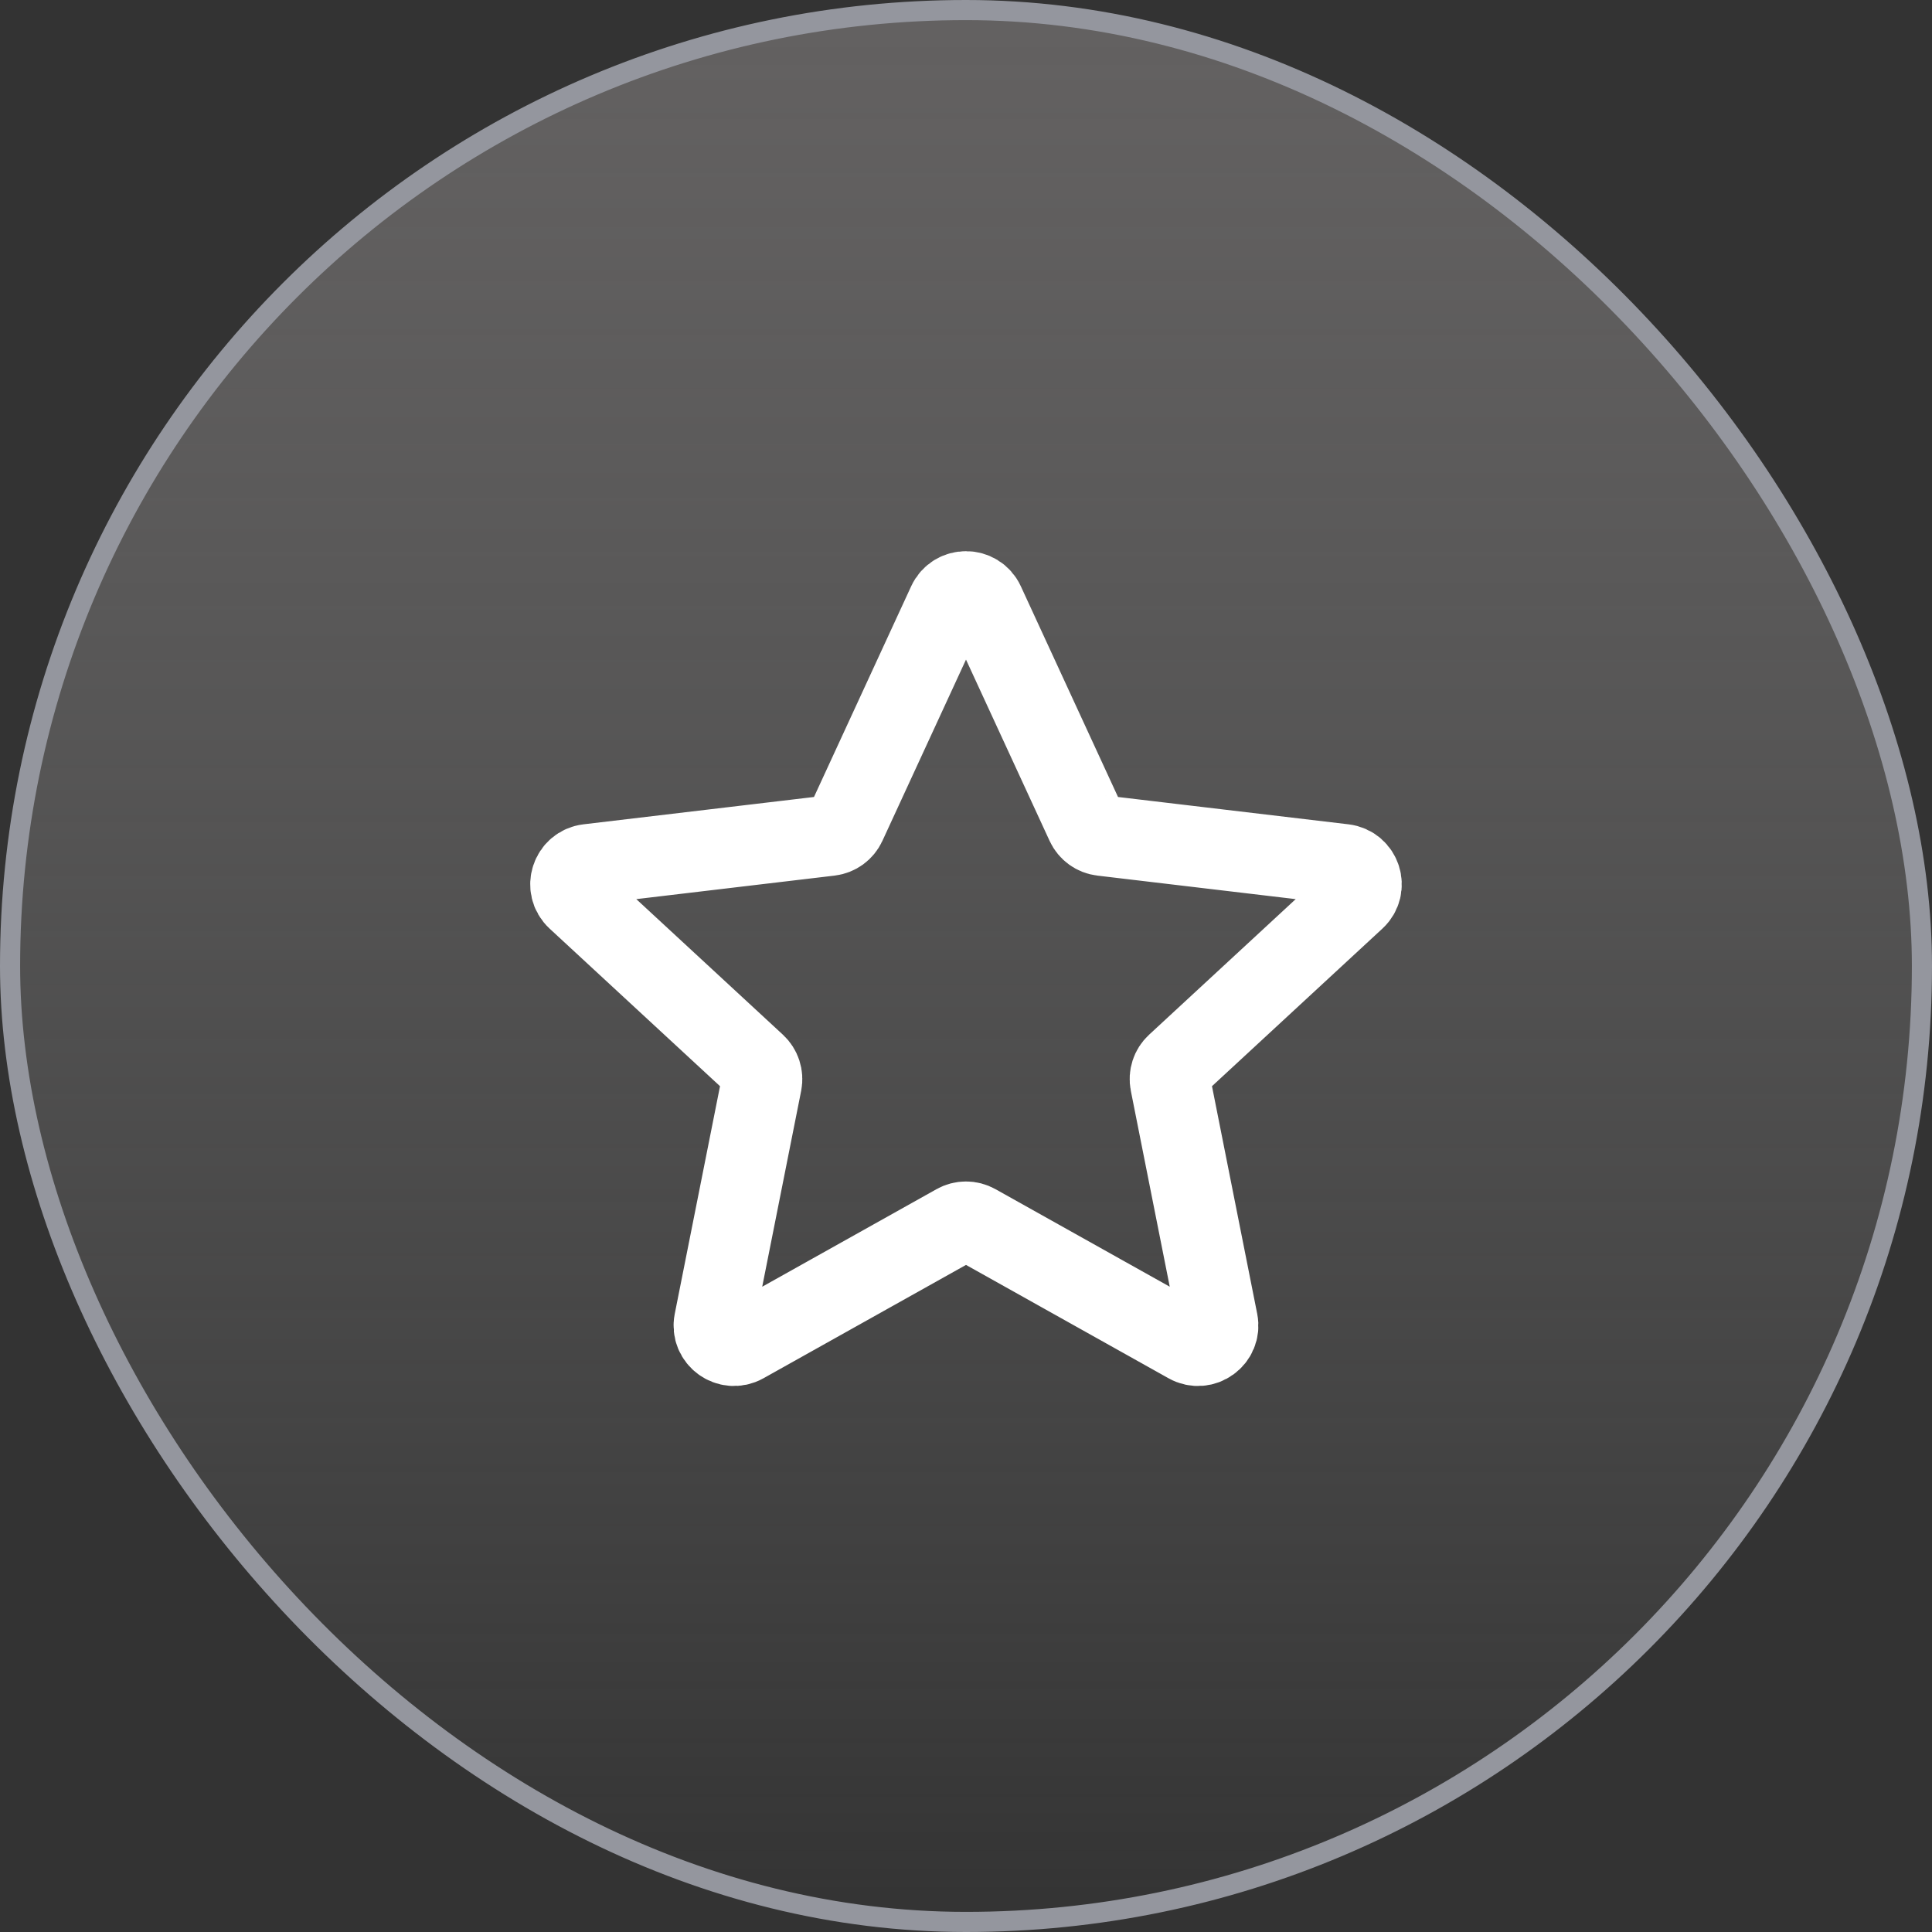 <svg width="48" height="48" viewBox="0 0 48 48" fill="none" xmlns="http://www.w3.org/2000/svg">
<rect x="0" y="0" width="48" height="48" fill="#333333" stroke="none"/>
<rect x="0.25" y="0.25" width="47.5" height="47.5" rx="23.75" fill="url(#paint0_linear_447_1428)"/>
<rect x="0.25" y="0.25" width="47.5" height="47.5" rx="23.75" stroke="#94969E" stroke-width="0.5"/>
<path d="M26.986 20.474L24.454 14.984C24.275 14.597 23.724 14.597 23.546 14.984L21.014 20.474C20.941 20.632 20.791 20.741 20.618 20.761L14.615 21.473C14.191 21.523 14.021 22.047 14.334 22.337L18.773 26.442C18.9 26.56 18.957 26.736 18.924 26.906L17.745 32.836C17.662 33.255 18.108 33.578 18.48 33.37L23.756 30.417C23.907 30.332 24.092 30.332 24.244 30.417L29.52 33.37C29.892 33.578 30.337 33.255 30.254 32.836L29.076 26.906C29.042 26.736 29.099 26.56 29.227 26.442L33.666 22.337C33.979 22.047 33.809 21.523 33.385 21.473L27.381 20.761C27.209 20.741 27.059 20.632 26.986 20.474Z" stroke="white" stroke-width="2" stroke-linecap="round" stroke-linejoin="round"/>
<defs>
<linearGradient id="paint0_linear_447_1428" x1="24" y1="0" x2="24" y2="48" gradientUnits="userSpaceOnUse">
<stop stop-color="#787575" stop-opacity="0.7"/>
<stop offset="1" stop-color="#999999" stop-opacity="0"/>
</linearGradient>
</defs>
</svg>
